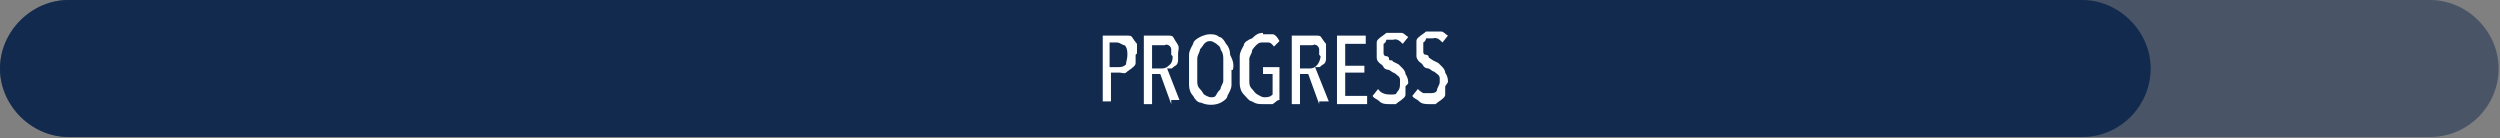 <?xml version="1.0" encoding="UTF-8"?>
<svg id="Layer_2_copy_2" xmlns="http://www.w3.org/2000/svg" version="1.1" viewBox="0 0 182.5 10.1">
  <rect x="0" y="0" width="182.5" height="10.1" fill="#808080" stroke="none"/>
  <!-- Generator: Adobe Illustrator 29.0.0, SVG Export Plug-In . SVG Version: 2.1.0 Build 186)  -->
  <defs>
    <style>
      .st0, .st1 {
        fill: #122a4e;
      }

      .st1 {
        isolation: isolate;
        opacity: .5;
      }

      .st2 {
        fill: #fff;
      }
    </style>
  </defs>
  <path class="st1" d="M5,0C2.3,0,0,2.3,0,5s2.3,5,5,5h172.4c2.8,0,5-2.3,5-5s-2.3-5-5-5H5Z"/>
  <path class="st0" d="M5,0C2.3,0,0,2.3,0,5s2.3,5,5,5h147c2.8,0,5-2.3,5-5s-2.3-5-5-5H5Z"/>
  <g id="progress">
    <path class="st2" d="M82.9,4c0,.2,0,.4,0,.6s-.2.3-.3.4c0,0-.3.2-.4.3s-.3,0-.5,0h-.6v2.1h-.6V2.6h1.3c.2,0,.3,0,.5,0,.2,0,.3,0,.4.2,0,0,.2.3.3.4,0,.3,0,.5,0,.7ZM82.3,4c0-.2,0-.5-.2-.7-.2,0-.3-.2-.6-.2h-.5v1.8h.6c.2,0,.4,0,.6-.2,0-.2.1-.4.1-.7h0Z"/>
    <path class="st2" d="M85.5,7.6l-.8-2.2h-.6v2.2h-.6V2.6h1.3c.2,0,.3,0,.5,0,.2,0,.3,0,.4.2s.2.3.3.5,0,.4,0,.6,0,.3,0,.5c0,0,0,.3-.2.4s-.2.2-.3.2c0,0-.2,0-.3,0l.9,2.3h-.6ZM85.5,4c0,0,0-.3,0-.4,0,0,0-.2-.2-.3s-.2,0-.3,0h-.9v1.7h.6c.2,0,.4,0,.6-.2.3-.2.3-.5.3-.7h0Z"/>
    <path class="st2" d="M89.9,5.1c0,.4,0,.7,0,1.1,0,.3-.2.6-.3.8,0,.2-.3.4-.5.5-.4.2-1,.2-1.4,0-.3,0-.5-.3-.6-.5-.2-.2-.3-.5-.3-.8,0-.3,0-.7,0-1.1s0-.7,0-1.1c0-.3.2-.6.3-.8,0-.2.3-.4.5-.5s.5-.2.7-.2.5,0,.7.2c.2,0,.4.3.5.5.2.2.3.5.3.8.2.4.3.7.2,1.1ZM89.3,5.1c0-.3,0-.5,0-.8,0-.2,0-.4-.2-.7,0-.2-.2-.3-.3-.4,0,0-.3-.2-.4-.2-.2,0-.3,0-.5.2,0,0-.2.3-.3.4,0,.2-.2.4-.2.7s0,.5,0,.8,0,.5,0,.8c0,.2,0,.4.2.6s.2.3.3.4c0,0,.3.2.5.2s.3,0,.4-.2.2-.3.3-.4c0-.2.2-.4.2-.6,0-.3,0-.5,0-.8Z"/>
    <path class="st2" d="M92.2,2.5c.2,0,.5,0,.7,0s.4.3.5.5l-.4.4c0,0-.2-.3-.4-.3,0,0-.3,0-.4,0-.2,0-.3,0-.5.2,0,0-.3.3-.3.4,0,.2-.2.4-.2.6,0,.5,0,1.1,0,1.6,0,.2,0,.4.2.6s.2.3.4.4.3.2.5.2.4,0,.6-.2v-1.5h-.7v-.5h1.2v2.4c-.2,0-.3.2-.5.3-.2,0-.5,0-.7,0-.3,0-.5,0-.8-.2-.2,0-.4-.3-.6-.5s-.3-.5-.3-.8c0-.3,0-.7,0-1s0-.7,0-1c0-.3.2-.6.3-.8,0-.2.3-.4.6-.5.3-.3.5-.4.8-.4h0Z"/>
    <path class="st2" d="M96.3,7.6l-.8-2.2h-.6v2.2h-.6V2.6h1.3c.2,0,.3,0,.5,0,.2,0,.3,0,.4.2,0,0,.2.3.3.4,0,.2,0,.4,0,.6s0,.3,0,.5c0,0,0,.3-.2.4s-.2.2-.3.2c0,0-.2,0-.3,0l1,2.5h-.7ZM96.3,4c0,0,0-.3,0-.4,0,0,0-.2-.2-.3s-.2,0-.3,0h-.9v1.7h.6c.2,0,.4,0,.6-.2.2-.2.3-.5.3-.7h0Z"/>
    <path class="st2" d="M97.6,7.6V2.6h2.1v.6h-1.5v1.6h1.4v.5h-1.4v1.7h1.6v.6h-2.2Z"/>
    <path class="st2" d="M102.6,6.3c0,.2,0,.4,0,.6s-.2.3-.3.4c0,0-.3.2-.4.3-.2,0-.3,0-.5,0s-.5,0-.7-.2-.4-.2-.5-.4l.4-.5c.2.3.5.4.9.4s.4,0,.5-.2c.2-.2.2-.4.2-.6s0-.2,0-.3c0,0,0-.2-.2-.3,0,0-.2-.2-.3-.2l-.3-.2c0,0-.3,0-.4-.2s-.2-.2-.3-.3-.2-.2-.2-.4c0-.2,0-.3,0-.5s0-.4,0-.6c0-.2.2-.3.3-.4,0,0,.3-.2.4-.3.2,0,.3,0,.5,0s.4,0,.6,0,.3.2.5.3l-.4.5c-.2-.2-.4-.4-.7-.3h-.3c0,0-.2,0-.2,0,0,0,0,.2-.2.3,0,0,0,.2,0,.4s0,.2,0,.3c0,0,0,.2.2.2,0,0,.2,0,.2.2s.2,0,.3.2l.4.2c0,0,.2.2.3.3,0,0,.2.2.2.4.2.3.2.5.2.7Z"/>
    <path class="st2" d="M105.5,6.3c0,.2,0,.4,0,.6s-.2.3-.3.4c0,0-.3.2-.4.3-.2,0-.3,0-.5,0s-.5,0-.7-.2-.4-.2-.5-.4l.4-.5c0,0,.2.2.4.3.2,0,.3,0,.5,0s.4,0,.5-.2c0-.2.2-.4.2-.6s0-.2,0-.3c0,0,0-.2-.2-.3,0,0-.2-.2-.3-.2l-.3-.2c0,0-.3,0-.4-.2s-.2-.2-.3-.3c0,0-.2-.2-.2-.4,0-.2,0-.3,0-.5s0-.4,0-.6c0-.2.2-.3.3-.4,0,0,.3-.2.4-.3.2,0,.3,0,.5,0s.4,0,.6,0,.3.2.5.3l-.4.5c-.2-.2-.4-.4-.7-.3h-.3c0,0-.2,0-.2,0,0,0,0,.2-.2.3,0,0,0,.2,0,.4s0,.2,0,.3c0,0,0,.2.2.2,0,0,.2,0,.2.2l.3.2.4.2c0,0,.2.2.3.3,0,0,.2.2.2.4.2.3.2.5.2.7Z"/>
  </g>
</svg>